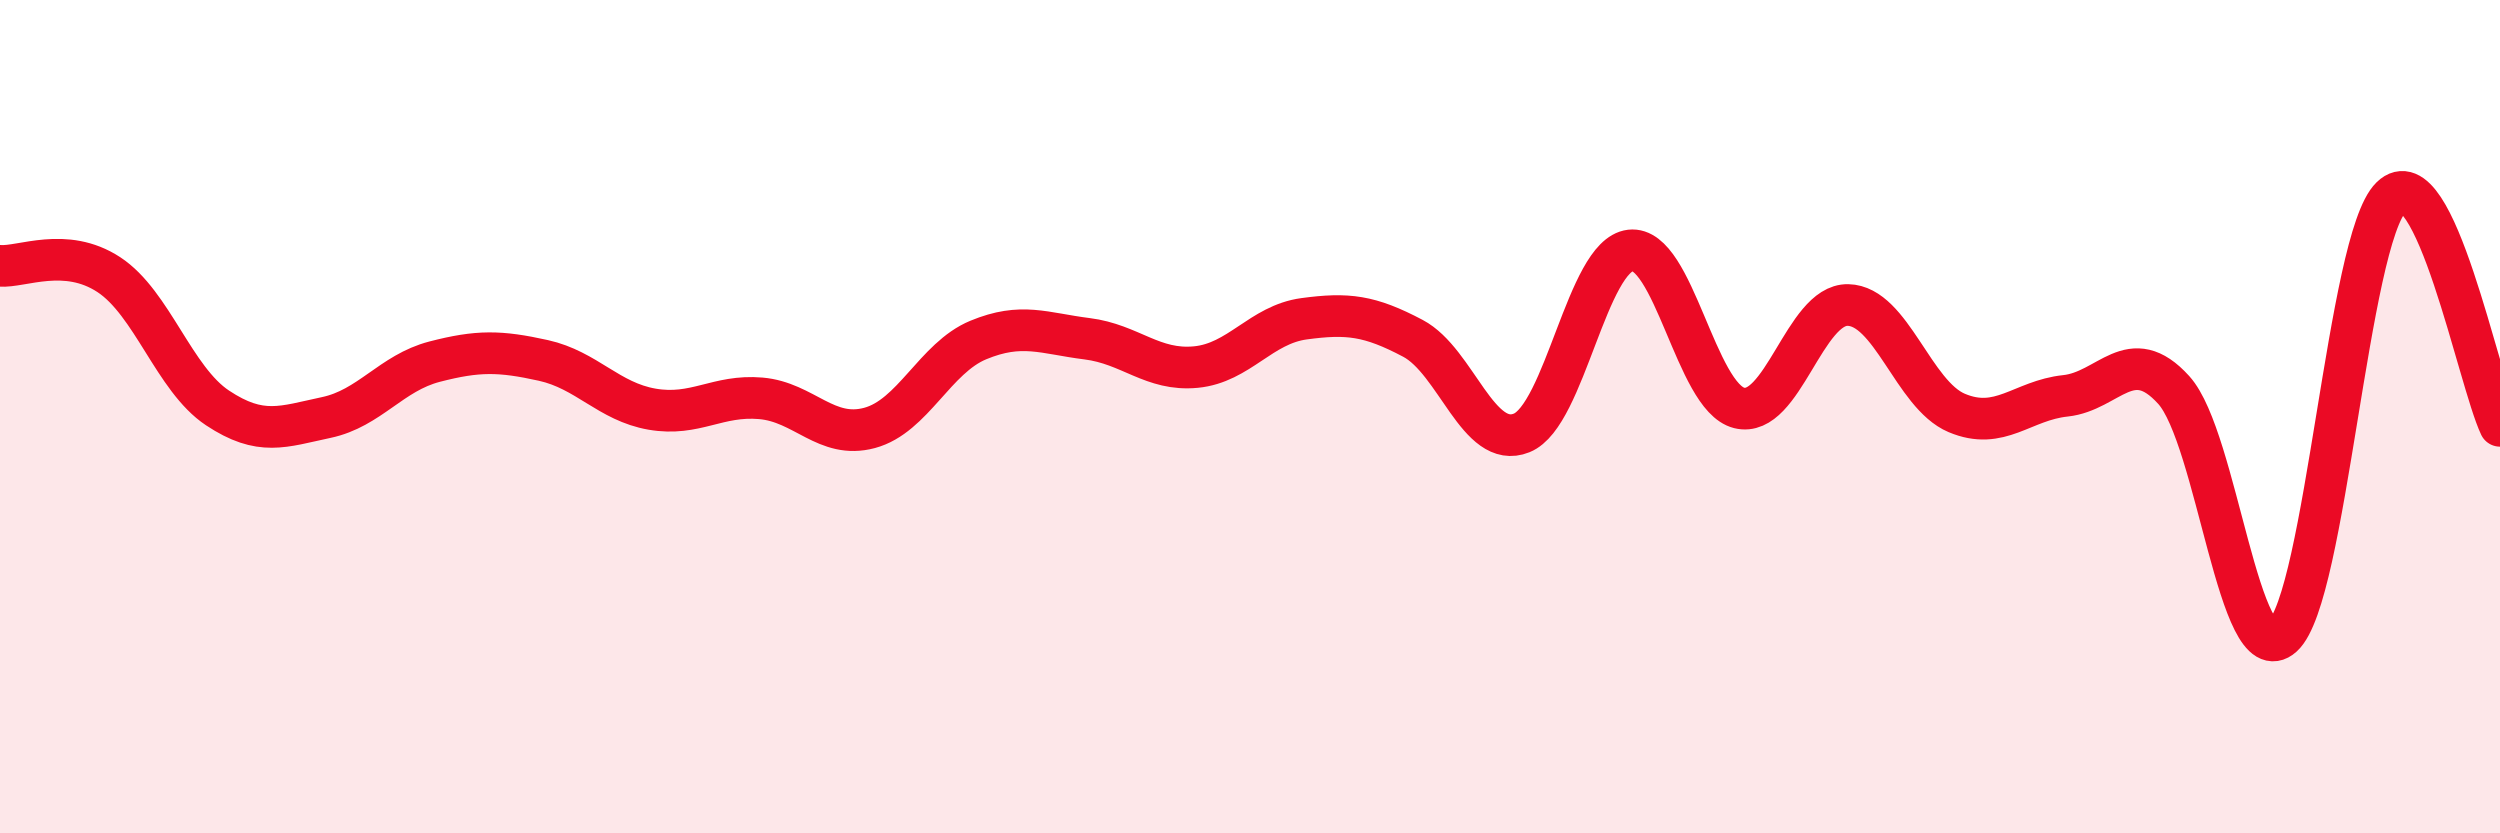
    <svg width="60" height="20" viewBox="0 0 60 20" xmlns="http://www.w3.org/2000/svg">
      <path
        d="M 0,6.38 C 0.52,6.42 1.57,5.91 2.61,6.59 C 3.65,7.27 4.18,9.1 5.22,9.79 C 6.26,10.48 6.79,10.24 7.83,10.02 C 8.87,9.8 9.39,8.95 10.43,8.68 C 11.47,8.41 12,8.42 13.04,8.65 C 14.08,8.88 14.61,9.64 15.65,9.82 C 16.69,10 17.22,9.47 18.26,9.56 C 19.3,9.65 19.83,10.55 20.87,10.27 C 21.91,9.99 22.44,8.59 23.48,8.16 C 24.52,7.73 25.05,8 26.09,8.13 C 27.13,8.26 27.66,8.91 28.7,8.81 C 29.74,8.71 30.26,7.79 31.3,7.65 C 32.34,7.51 32.87,7.57 33.91,8.12 C 34.95,8.67 35.48,10.81 36.52,10.39 C 37.56,9.97 38.09,6.13 39.13,6.01 C 40.17,5.89 40.7,9.53 41.74,9.79 C 42.78,10.05 43.31,7.3 44.35,7.32 C 45.39,7.34 45.92,9.47 46.96,9.91 C 48,10.35 48.53,9.61 49.57,9.5 C 50.61,9.39 51.13,8.21 52.17,9.36 C 53.21,10.51 53.74,16.2 54.78,15.27 C 55.82,14.34 56.35,5.74 57.39,4.73 C 58.43,3.72 59.48,9.12 60,10.22L60 20L0 20Z"
        fill="#EB0A25"
        opacity="0.1"
        stroke-linecap="round"
        stroke-linejoin="round"
      />
      <path
        d="M 0,6.38 C 0.52,6.42 1.57,5.91 2.61,6.59 C 3.65,7.27 4.18,9.1 5.22,9.79 C 6.26,10.48 6.79,10.24 7.83,10.02 C 8.87,9.8 9.39,8.95 10.43,8.68 C 11.47,8.41 12,8.42 13.04,8.65 C 14.08,8.88 14.61,9.64 15.65,9.82 C 16.69,10 17.22,9.47 18.26,9.56 C 19.3,9.65 19.83,10.55 20.87,10.27 C 21.91,9.99 22.44,8.59 23.48,8.16 C 24.52,7.73 25.05,8 26.09,8.13 C 27.13,8.26 27.66,8.91 28.7,8.81 C 29.74,8.71 30.26,7.79 31.3,7.65 C 32.34,7.51 32.87,7.57 33.91,8.12 C 34.95,8.67 35.48,10.81 36.52,10.39 C 37.56,9.97 38.09,6.13 39.13,6.01 C 40.17,5.89 40.7,9.53 41.74,9.79 C 42.78,10.05 43.31,7.3 44.35,7.32 C 45.39,7.34 45.92,9.47 46.96,9.91 C 48,10.35 48.53,9.61 49.57,9.5 C 50.61,9.39 51.13,8.21 52.17,9.36 C 53.21,10.51 53.74,16.2 54.78,15.27 C 55.82,14.34 56.35,5.74 57.39,4.73 C 58.43,3.72 59.48,9.12 60,10.22"
        stroke="#EB0A25"
        stroke-width="1"
        fill="none"
        stroke-linecap="round"
        stroke-linejoin="round"
      />
    </svg>
  